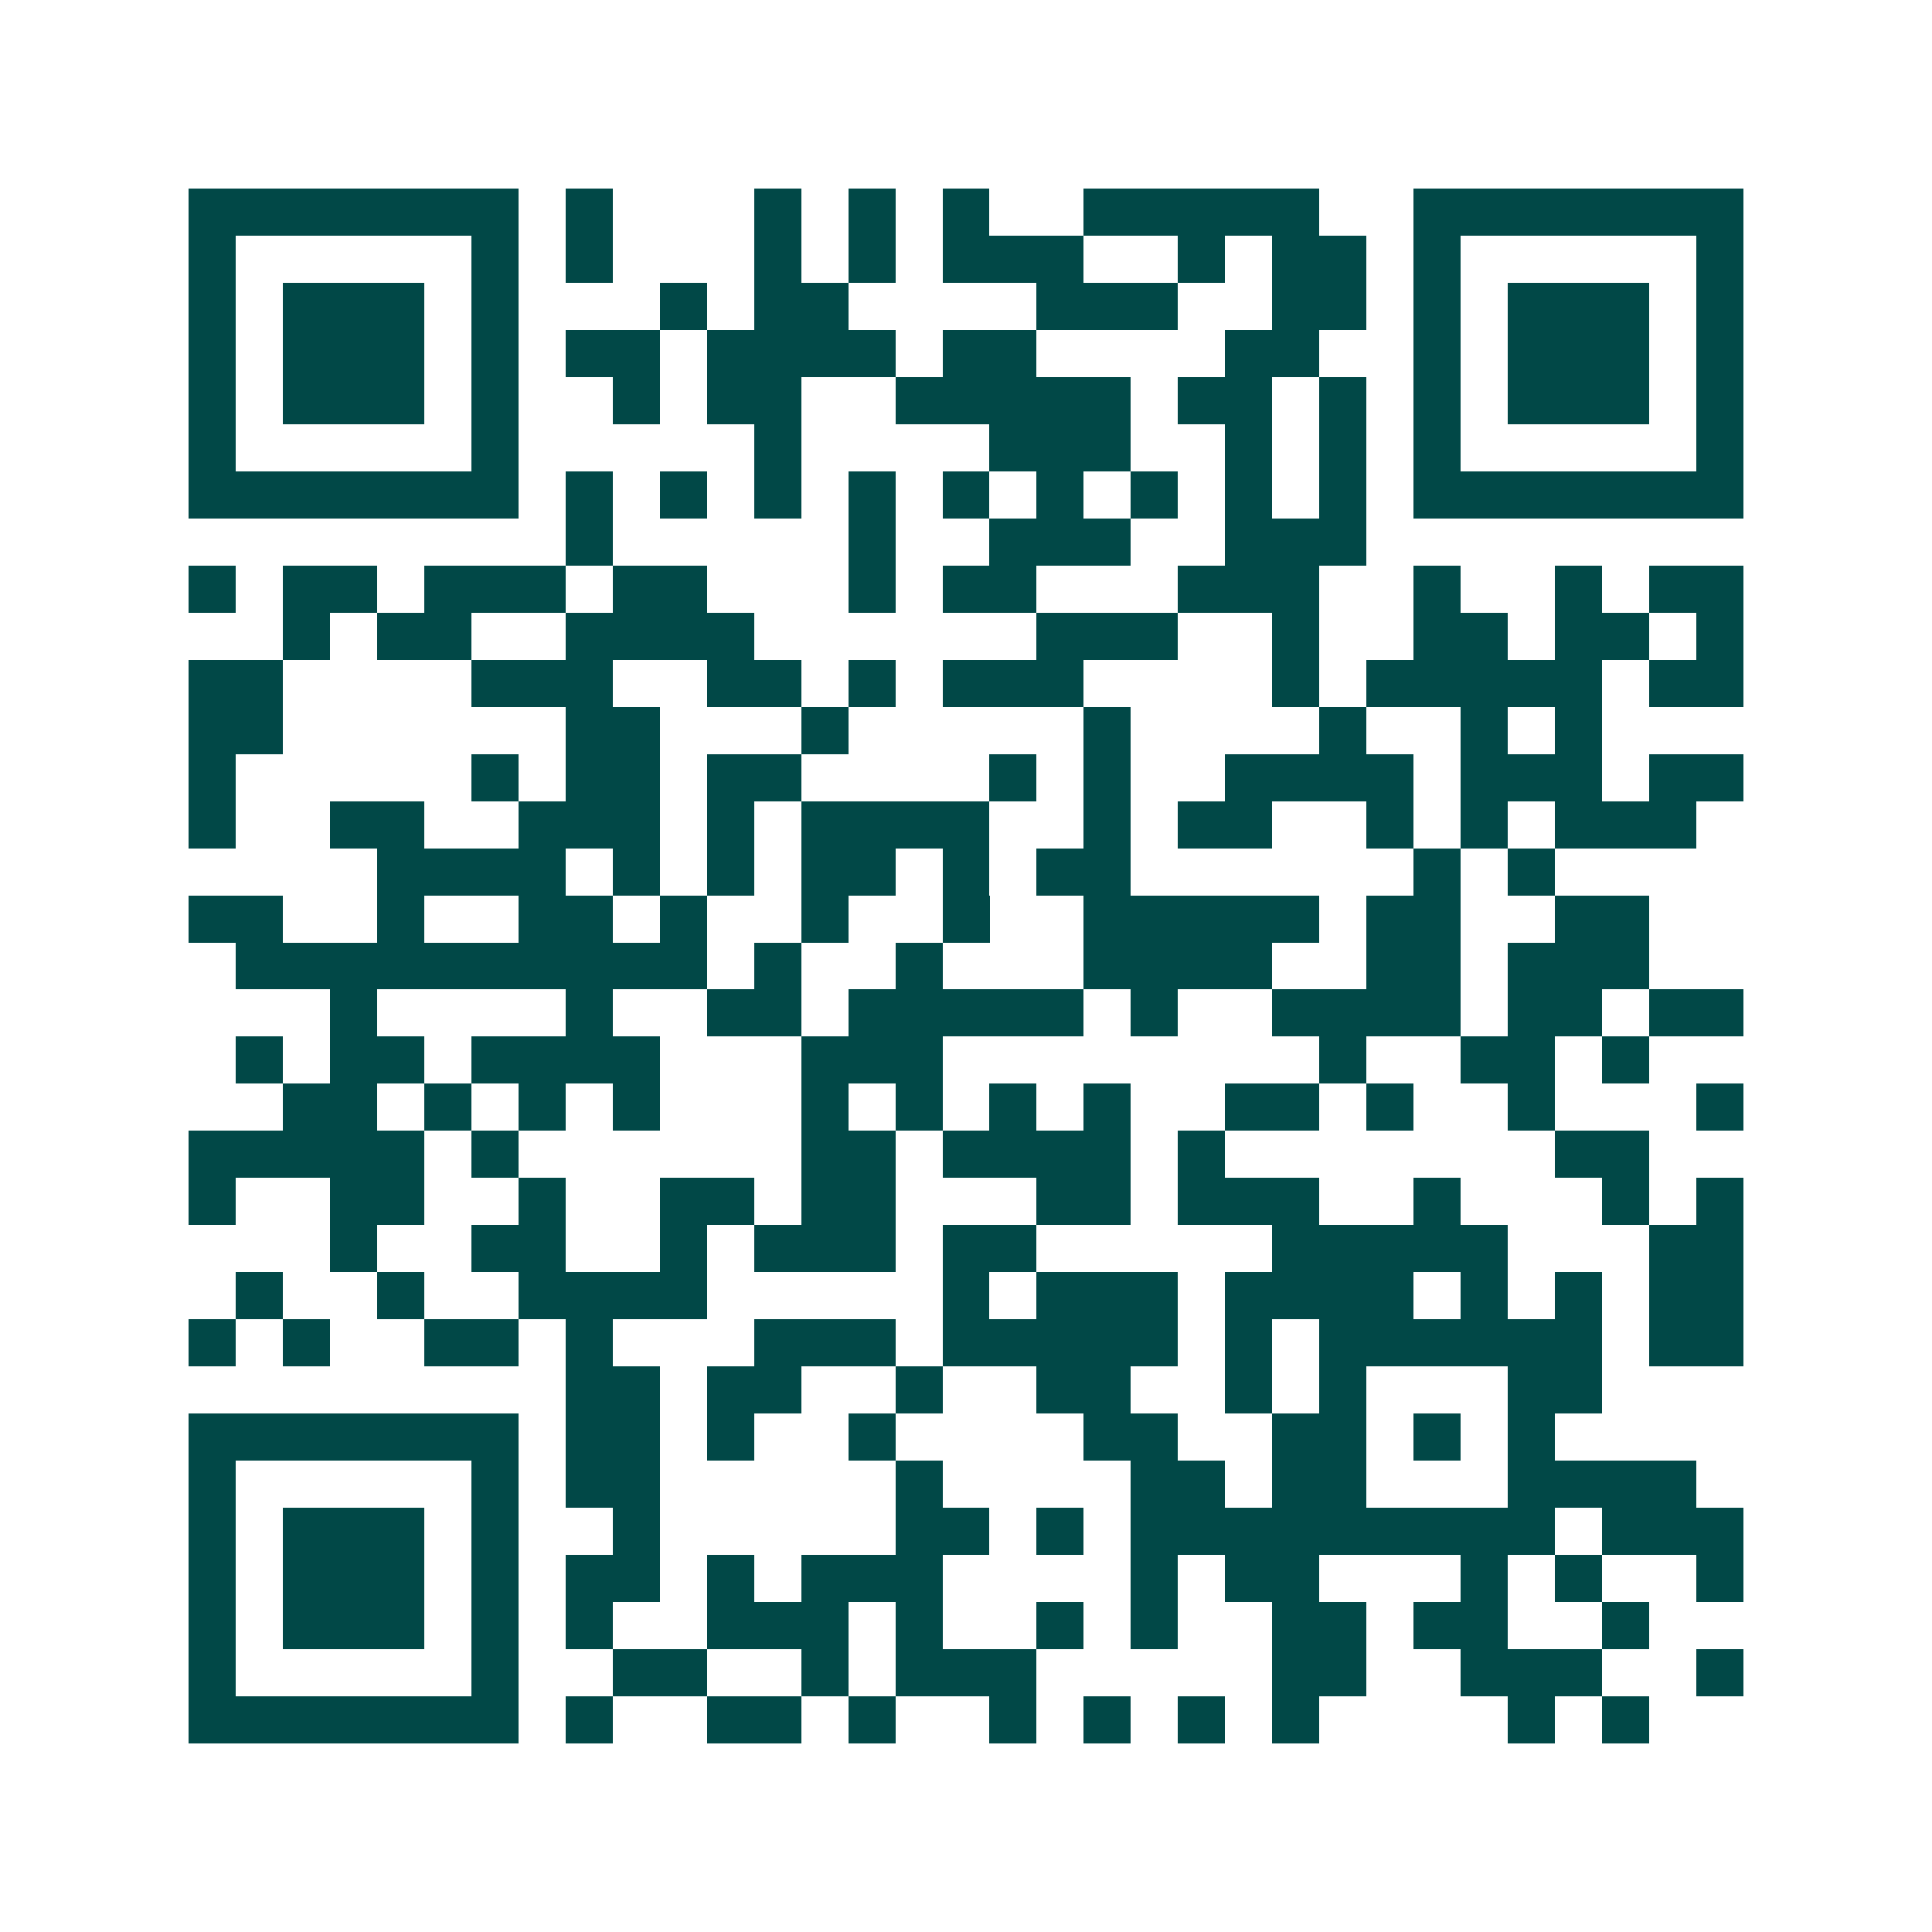 <svg xmlns="http://www.w3.org/2000/svg" width="200" height="200" viewBox="0 0 41 41" shape-rendering="crispEdges"><path fill="#ffffff" d="M0 0h41v41H0z"/><path stroke="#014847" d="M4 4.5h7m1 0h1m3 0h1m1 0h1m1 0h1m2 0h5m2 0h7M4 5.5h1m5 0h1m1 0h1m3 0h1m1 0h1m1 0h3m2 0h1m1 0h2m1 0h1m5 0h1M4 6.5h1m1 0h3m1 0h1m3 0h1m1 0h2m4 0h3m2 0h2m1 0h1m1 0h3m1 0h1M4 7.5h1m1 0h3m1 0h1m1 0h2m1 0h4m1 0h2m4 0h2m2 0h1m1 0h3m1 0h1M4 8.5h1m1 0h3m1 0h1m2 0h1m1 0h2m2 0h5m1 0h2m1 0h1m1 0h1m1 0h3m1 0h1M4 9.5h1m5 0h1m5 0h1m4 0h3m2 0h1m1 0h1m1 0h1m5 0h1M4 10.5h7m1 0h1m1 0h1m1 0h1m1 0h1m1 0h1m1 0h1m1 0h1m1 0h1m1 0h1m1 0h7M12 11.5h1m5 0h1m2 0h3m2 0h3M4 12.5h1m1 0h2m1 0h3m1 0h2m3 0h1m1 0h2m3 0h3m2 0h1m2 0h1m1 0h2M6 13.5h1m1 0h2m2 0h4m6 0h3m2 0h1m2 0h2m1 0h2m1 0h1M4 14.5h2m4 0h3m2 0h2m1 0h1m1 0h3m4 0h1m1 0h5m1 0h2M4 15.5h2m6 0h2m3 0h1m5 0h1m4 0h1m2 0h1m1 0h1M4 16.5h1m5 0h1m1 0h2m1 0h2m4 0h1m1 0h1m2 0h4m1 0h3m1 0h2M4 17.5h1m2 0h2m2 0h3m1 0h1m1 0h4m2 0h1m1 0h2m2 0h1m1 0h1m1 0h3M8 18.5h4m1 0h1m1 0h1m1 0h2m1 0h1m1 0h2m6 0h1m1 0h1M4 19.5h2m2 0h1m2 0h2m1 0h1m2 0h1m2 0h1m2 0h5m1 0h2m2 0h2M5 20.5h10m1 0h1m2 0h1m3 0h4m2 0h2m1 0h3M7 21.5h1m4 0h1m2 0h2m1 0h5m1 0h1m2 0h4m1 0h2m1 0h2M5 22.5h1m1 0h2m1 0h4m3 0h3m8 0h1m2 0h2m1 0h1M6 23.5h2m1 0h1m1 0h1m1 0h1m3 0h1m1 0h1m1 0h1m1 0h1m2 0h2m1 0h1m2 0h1m3 0h1M4 24.5h5m1 0h1m6 0h2m1 0h4m1 0h1m7 0h2M4 25.5h1m2 0h2m2 0h1m2 0h2m1 0h2m3 0h2m1 0h3m2 0h1m3 0h1m1 0h1M7 26.5h1m2 0h2m2 0h1m1 0h3m1 0h2m5 0h5m3 0h2M5 27.5h1m2 0h1m2 0h4m5 0h1m1 0h3m1 0h4m1 0h1m1 0h1m1 0h2M4 28.5h1m1 0h1m2 0h2m1 0h1m3 0h3m1 0h5m1 0h1m1 0h6m1 0h2M12 29.5h2m1 0h2m2 0h1m2 0h2m2 0h1m1 0h1m3 0h2M4 30.5h7m1 0h2m1 0h1m2 0h1m4 0h2m2 0h2m1 0h1m1 0h1M4 31.5h1m5 0h1m1 0h2m5 0h1m4 0h2m1 0h2m3 0h4M4 32.5h1m1 0h3m1 0h1m2 0h1m5 0h2m1 0h1m1 0h9m1 0h3M4 33.5h1m1 0h3m1 0h1m1 0h2m1 0h1m1 0h3m4 0h1m1 0h2m3 0h1m1 0h1m2 0h1M4 34.5h1m1 0h3m1 0h1m1 0h1m2 0h3m1 0h1m2 0h1m1 0h1m2 0h2m1 0h2m2 0h1M4 35.5h1m5 0h1m2 0h2m2 0h1m1 0h3m5 0h2m2 0h3m2 0h1M4 36.5h7m1 0h1m2 0h2m1 0h1m2 0h1m1 0h1m1 0h1m1 0h1m4 0h1m1 0h1"/></svg>
